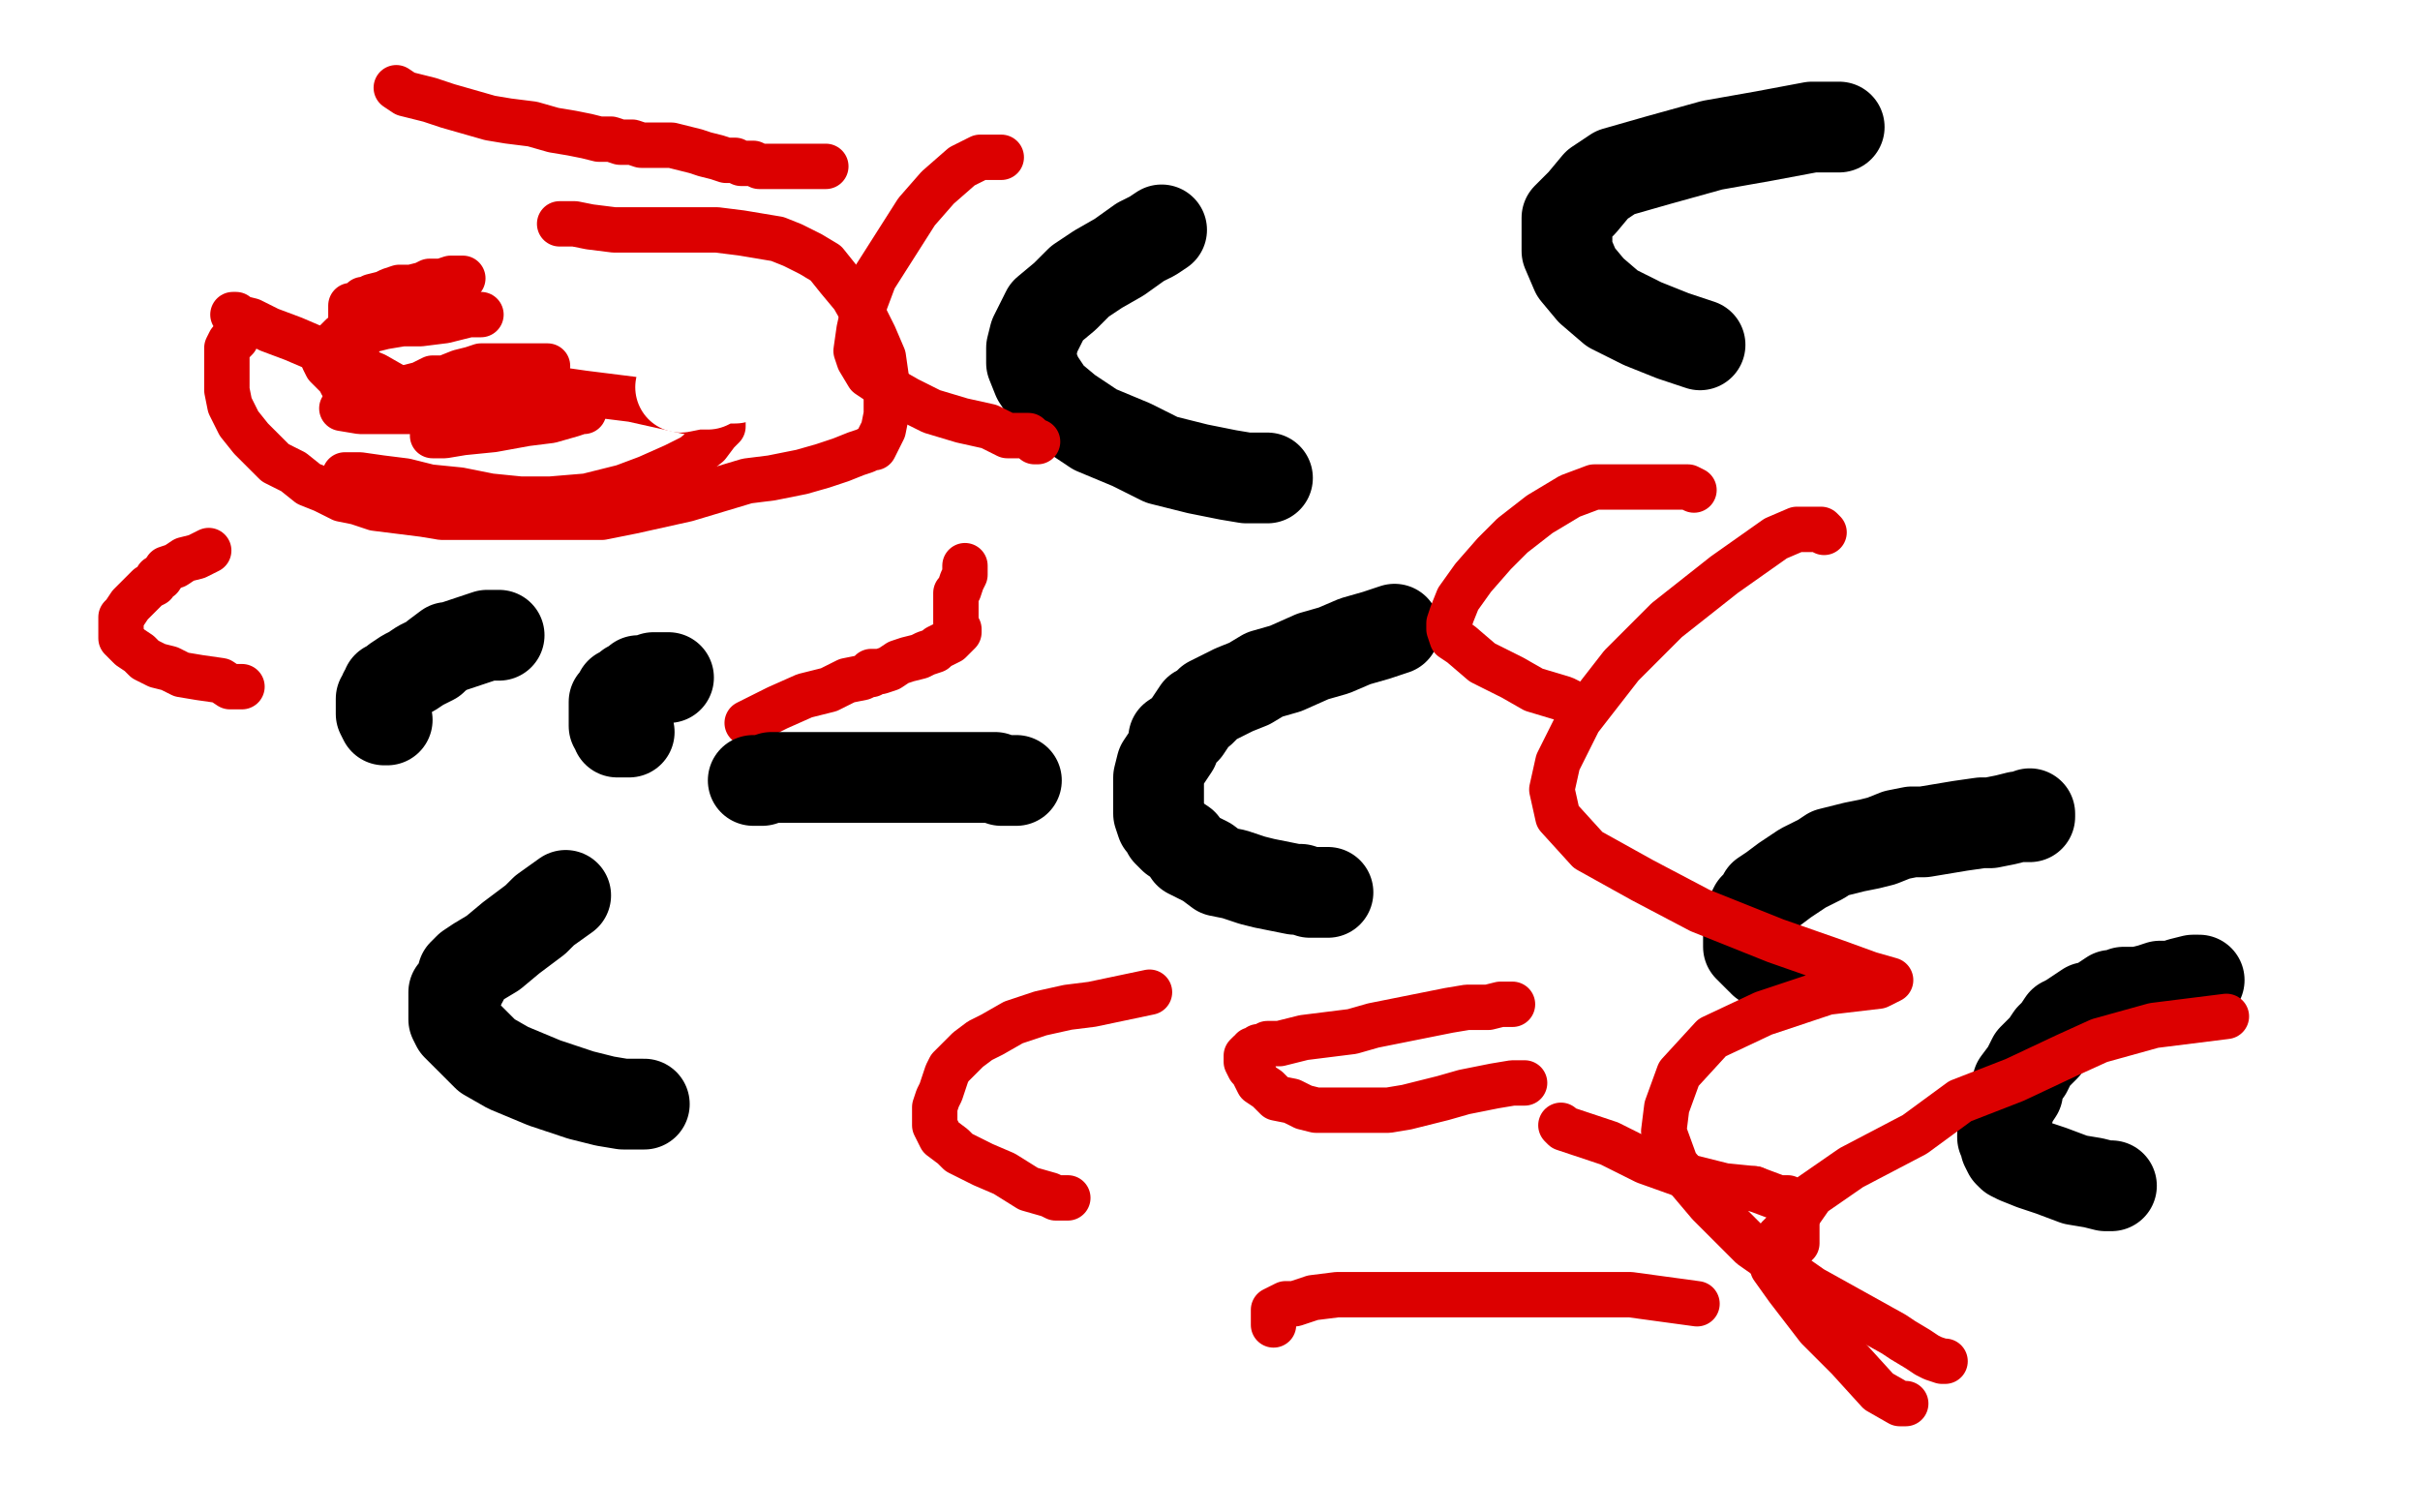 <?xml version="1.0" standalone="no"?>
<!DOCTYPE svg PUBLIC "-//W3C//DTD SVG 1.1//EN"
"http://www.w3.org/Graphics/SVG/1.1/DTD/svg11.dtd">

<svg width="800" height="500" version="1.1" xmlns="http://www.w3.org/2000/svg" xmlns:xlink="http://www.w3.org/1999/xlink" style="stroke-antialiasing: false"><desc>This SVG has been created on https://colorillo.com/</desc><rect x='0' y='0' width='800' height='500' style='fill: rgb(255,255,255); stroke-width:0' /><polyline points="30,23 30,23 30,23 30,24 30,24 30,27 30,27 31,33 33,39 34,41 37,45 39,47 41,49 42,50 45,54 50,57 62,62 64,63 67,64 68,65" style="fill: none; stroke: #ffffff; stroke-width: 15; stroke-linejoin: round; stroke-linecap: round; stroke-antialiasing: false; stroke-antialias: 0; opacity: 0.1"/>
<polyline points="154,129 152,129 152,129 151,128 151,128 143,127 143,127 127,125 117,125 109,126 101,128 95,130 90,132 87,134 86,135 86,136 85,136 85,137 85,137" style="fill: none; stroke: #ffffff; stroke-width: 15; stroke-linejoin: round; stroke-linecap: round; stroke-antialiasing: false; stroke-antialias: 0; opacity: 0.1"/>
<polyline points="61,104 62,104 62,104 65,103 65,103 86,100 86,100" style="fill: none; stroke: #ffffff; stroke-width: 15; stroke-linejoin: round; stroke-linecap: round; stroke-antialiasing: false; stroke-antialias: 0; opacity: 0.1"/>
<polyline points="158,104 159,104 159,104 157,104 157,104 155,104 155,104 151,105 151,105 147,106 147,106 139,107 139,107 133,107 133,107 127,108 123,109 118,109 115,111 113,111 112,112 111,113 110,114 109,115 108,117 108,118 107,118 107,118 107,119 107,119 107,119 108,121 110,123 112,125 113,127 115,129 117,130 118,131 118,131" style="fill: none; stroke: #dc0000; stroke-width: 15; stroke-linejoin: round; stroke-linecap: round; stroke-antialiasing: false; stroke-antialias: 0; opacity: 1.0"/>
<polyline points="153,92 152,92 152,92 151,92 151,92 149,92 149,92 146,93 146,93 142,93 142,93 140,94 140,94 136,95 136,95 132,95 129,96 127,97 123,98 121,99 120,99 118,101 117,101 116,101 116,102 116,102 116,103 116,103 116,105 116,107 116,108 116,111 116,113 118,118 119,121 120,125 122,127 122,127 124,128 124,129 125,129 126,129 126,129 127,129" style="fill: none; stroke: #dc0000; stroke-width: 15; stroke-linejoin: round; stroke-linecap: round; stroke-antialiasing: false; stroke-antialias: 0; opacity: 1.0"/>
<polyline points="137,129 145,129 145,129 155,129 155,129 164,129 164,129 171,129 171,129 177,129 177,129 179,129 179,129 181,129 181,129 182,129 182,129 184,129 186,129 193,130 201,131 209,132 218,134 227,136 233,137 237,138 239,139 239,139 239,141 237,143 234,147 229,151 223,154 214,158 206,161 194,164 182,165 172,165 162,164 152,162 142,161 134,159 126,158 119,157 116,157 114,157 114,157 114,157 115,157" style="fill: none; stroke: #dc0000; stroke-width: 15; stroke-linejoin: round; stroke-linecap: round; stroke-antialiasing: false; stroke-antialias: 0; opacity: 1.0"/>
<polyline points="149,136 147,135 147,135 144,134 144,134 138,132 138,132 131,128 131,128 124,124 124,124 114,120 114,120 104,115 104,115 97,112 89,109 83,106 79,105 78,104 77,104" style="fill: none; stroke: #dc0000; stroke-width: 15; stroke-linejoin: round; stroke-linecap: round; stroke-antialiasing: false; stroke-antialias: 0; opacity: 1.0"/>
<polyline points="181,121 180,121 180,121 180,121 180,121 179,121 179,121 177,121 177,121 173,121 173,121 169,121 169,121 167,121 163,121 159,121 156,122 152,123 147,125 143,125 139,127 135,128 131,129 127,130 123,132 119,133 115,134 113,135 119,136 130,136 143,136 155,136 168,136 179,136 188,136 192,136 193,136 192,136 189,137 182,139 174,140 163,142 153,143 147,144 143,144" style="fill: none; stroke: #dc0000; stroke-width: 15; stroke-linejoin: round; stroke-linecap: round; stroke-antialiasing: false; stroke-antialias: 0; opacity: 1.0"/>
<polyline points="78,112 77,113 77,113 76,113 76,113 75,115 75,115 75,116 75,116 75,119 75,119 75,124 75,124 75,129 75,129 76,134 79,140 83,145 86,148 91,153 97,156 102,160 107,162 113,165 118,166 124,168 132,169 140,170 146,171 155,171 164,171 172,171 182,171 191,171 199,171 209,169 218,167 227,165 237,162 247,159 255,158 265,156 272,154 278,152 283,150 286,149 288,148 289,148 290,146 291,144 292,142 293,137 293,131 293,125 292,118 289,111 286,105 282,98 277,92 273,87 268,84 262,81 257,79 251,78 245,77 237,76 231,76 223,76 216,76 210,76 203,76 195,75 190,74 186,74 185,74 185,74" style="fill: none; stroke: #dc0000; stroke-width: 15; stroke-linejoin: round; stroke-linecap: round; stroke-antialiasing: false; stroke-antialias: 0; opacity: 1.0"/>
<polyline points="131,29 134,31 134,31 138,32 138,32 142,33 142,33 148,35 148,35 155,37 155,37 162,39 162,39 168,40 168,40 176,41 183,43 189,44 194,45 198,46 202,46 205,47 209,47 212,48 214,48 217,48 219,48 222,48 226,49 230,50 233,51 237,52 240,53 243,53 245,54 246,54 247,54 247,54 248,54 249,54 251,55 254,55 259,55 265,55 267,55 271,55 272,55 273,55" style="fill: none; stroke: #dc0000; stroke-width: 15; stroke-linejoin: round; stroke-linecap: round; stroke-antialiasing: false; stroke-antialias: 0; opacity: 1.0"/>
<polyline points="319,187 319,187 319,187 319,188 319,188 319,190 319,190 318,192 318,192 317,195 317,195 316,196 316,196 316,199 316,199 316,201 316,201 316,202 316,203 316,205 316,206 317,208 317,209 317,209 317,209 316,210 315,211 315,211 314,212 312,213 310,214 309,215 306,216 304,217 300,218 297,219 294,221 291,222 290,222 288,222 288,223 287,223 285,224 280,225 274,228 266,230 257,234 247,239" style="fill: none; stroke: #dc0000; stroke-width: 15; stroke-linejoin: round; stroke-linecap: round; stroke-antialiasing: false; stroke-antialias: 0; opacity: 1.0"/>
<polyline points="580,393 588,396 590,396 591,396 591,397 591,398 593,398 593,400 594,404 594,406 594,409 594,411 593,411" style="fill: none; stroke: #dc0000; stroke-width: 15; stroke-linejoin: round; stroke-linecap: round; stroke-antialiasing: false; stroke-antialias: 0; opacity: 1.0"/>
<polyline points="516,372 517,373 517,373 523,375 523,375 532,378 532,378 544,384 544,384 558,389 558,389 570,392 570,392 580,393 580,393" style="fill: none; stroke: #dc0000; stroke-width: 15; stroke-linejoin: round; stroke-linecap: round; stroke-antialiasing: false; stroke-antialias: 0; opacity: 1.0"/>
<polyline points="593,411 592,411" style="fill: none; stroke: #dc0000; stroke-width: 15; stroke-linejoin: round; stroke-linecap: round; stroke-antialiasing: false; stroke-antialias: 0; opacity: 1.0"/>
<polyline points="500,332 499,332 499,332 499,332 499,332 498,332 498,332 496,332 496,332 492,333 492,333 485,333 485,333 479,334 479,334 474,335 464,337 454,339 447,341 439,342 431,343 427,344 423,345 419,345 418,346 416,346 416,347 414,347 414,348 413,348 413,348 412,349 412,351 413,353 414,354 416,358 419,360 422,363 427,364 431,366 435,367 441,367 444,367 449,367 454,367 459,367 465,366 477,363 484,361 494,359 500,358 503,358 504,358" style="fill: none; stroke: #dc0000; stroke-width: 15; stroke-linejoin: round; stroke-linecap: round; stroke-antialiasing: false; stroke-antialias: 0; opacity: 1.0"/>
<polyline points="460,273 458,273 458,273 457,273 457,273 454,273 454,273 449,273 449,273 443,274 443,274 438,275 438,275 431,277 431,277 425,278 420,279 415,280 412,281 408,282 407,283 404,283 402,284 401,284 398,287 397,287 395,288 393,290 392,291 388,294 388,296" style="fill: none; stroke: #ffffff; stroke-width: 30; stroke-linejoin: round; stroke-linecap: round; stroke-antialiasing: false; stroke-antialias: 0; opacity: 1.0"/>
<polyline points="480,235 479,235 479,235 478,234 478,234 475,234 475,234 471,233 471,233 466,232 466,232 461,232 461,232 455,231 448,230 443,229 441,229 437,229 434,229 433,229 431,229 428,229 427,229 425,229 424,229 423,229 423,227 423,227 422,227" style="fill: none; stroke: #ffffff; stroke-width: 30; stroke-linejoin: round; stroke-linecap: round; stroke-antialiasing: false; stroke-antialias: 0; opacity: 1.0"/>
<polyline points="243,125 242,125 242,125 241,125 241,125 239,125 239,125 238,125 238,125 234,127 234,127 230,127 230,127 225,128" style="fill: none; stroke: #ffffff; stroke-width: 30; stroke-linejoin: round; stroke-linecap: round; stroke-antialiasing: false; stroke-antialias: 0; opacity: 1.0"/>
<polyline points="461,208 458,209 458,209 455,210 455,210 448,212 448,212 441,215 441,215 434,217 434,217 425,221 425,221 418,223 418,223 413,226 408,228 404,230 402,231 400,232 398,234 397,235 396,235 394,238 392,241 391,242 388,244 388,247 386,250 384,253 383,257 383,260 383,263 383,265 383,267 383,269 384,272 385,273 386,275 388,277 391,279 393,282 397,284 399,285 403,288 408,289 414,291 418,292 423,293 428,294 430,294 433,295 436,295 437,295 438,295 439,295" style="fill: none; stroke: #000000; stroke-width: 30; stroke-linejoin: round; stroke-linecap: round; stroke-antialiasing: false; stroke-antialias: 0; opacity: 1.0"/>
<polyline points="165,210 164,210 164,210 163,210 163,210 161,210 161,210 158,211 158,211 155,212 155,212 152,213 152,213 149,214 148,214 144,217 143,218 139,220 136,222 134,223 131,225 129,227 128,227 128,228 128,228 127,229 127,230 126,231 126,232 126,233 126,234 126,236 127,238 128,238" style="fill: none; stroke: #000000; stroke-width: 30; stroke-linejoin: round; stroke-linecap: round; stroke-antialiasing: false; stroke-antialias: 0; opacity: 1.0"/>
<polyline points="187,296 180,301 180,301 177,304 177,304 169,310 169,310 163,315 163,315 158,318 158,318 155,320 155,320 153,322 153,322 153,324 152,325 152,326 150,328 150,330 150,331 150,332 150,334 150,337 151,339 155,343 161,349 168,353 180,358 192,362 200,364 206,365 210,365 213,365" style="fill: none; stroke: #000000; stroke-width: 30; stroke-linejoin: round; stroke-linecap: round; stroke-antialiasing: false; stroke-antialias: 0; opacity: 1.0"/>
<polyline points="221,224 220,224 220,224 220,224 220,224 219,224 219,224 217,224 217,224 216,224 216,224 215,225 215,225 213,225 213,225 212,225 211,225 210,226 209,227 209,227 208,227 208,227 207,228 207,228 206,229 205,229 205,230 204,231 204,232 203,232 203,233 203,234 203,235 203,235 203,236 203,238 203,238 203,239 203,240 204,240 204,241 204,241 204,242 205,242 206,242 206,242 207,242 208,242" style="fill: none; stroke: #000000; stroke-width: 30; stroke-linejoin: round; stroke-linecap: round; stroke-antialiasing: false; stroke-antialias: 0; opacity: 1.0"/>
<polyline points="336,258 333,258 333,258 331,258 331,258 329,257 329,257 324,257 324,257 321,257 321,257 315,257 315,257 309,257 309,257 305,257 297,257 291,257 287,257 283,257 279,257 274,257 271,257 266,257 262,257 258,257 255,257 252,258 250,258 249,258" style="fill: none; stroke: #000000; stroke-width: 30; stroke-linejoin: round; stroke-linecap: round; stroke-antialiasing: false; stroke-antialias: 0; opacity: 1.0"/>
<polyline points="671,269 671,270 671,270 669,270 669,270 667,270 667,270 663,271 663,271 658,272 658,272 655,272 655,272 648,273 648,273 642,274 636,275 632,275 627,276 622,278 618,279 613,280 609,281 605,282 602,284 598,286 596,287 593,289 590,291 586,294 583,296 582,298 580,300 579,302 578,304 578,305 578,306 578,307 578,308 578,310 578,312 578,313 579,314 581,316 582,317 583,317 583,318" style="fill: none; stroke: #000000; stroke-width: 30; stroke-linejoin: round; stroke-linecap: round; stroke-antialiasing: false; stroke-antialias: 0; opacity: 1.0"/>
<polyline points="727,324 727,324 727,324 725,324 725,324 721,325 721,325 718,326 718,326 714,326 714,326 711,327 711,327 707,328 707,328 706,328 704,328 702,328 701,329 698,329 695,331 692,333 690,333 687,335 684,337 682,338 680,341 678,343 676,346 672,350 670,354 667,358 667,361 665,364 664,367 663,369 663,372 662,375 662,376 663,378 663,379 664,381 665,382 667,383 672,385 678,387 686,390 692,391 696,392 698,392" style="fill: none; stroke: #000000; stroke-width: 30; stroke-linejoin: round; stroke-linecap: round; stroke-antialiasing: false; stroke-antialias: 0; opacity: 1.0"/>
<polyline points="608,42 606,42 606,42 599,42 599,42 583,45 583,45 566,48 566,48 548,53 548,53 534,57 534,57 528,61 528,61 523,67 518,72 518,77 518,83 521,90 526,96 533,102 543,107 553,111 562,114" style="fill: none; stroke: #000000; stroke-width: 30; stroke-linejoin: round; stroke-linecap: round; stroke-antialiasing: false; stroke-antialias: 0; opacity: 1.0"/>
<polyline points="384,76 384,76 384,76 381,78 381,78 377,80 377,80 370,85 370,85 363,89 363,89 357,93 357,93 352,98 352,98 346,103 344,107 342,111 341,115 341,118 341,120 343,125 347,131 353,136 362,142 374,147 384,152 396,155 406,157 412,158 417,158 419,158" style="fill: none; stroke: #000000; stroke-width: 30; stroke-linejoin: round; stroke-linecap: round; stroke-antialiasing: false; stroke-antialias: 0; opacity: 1.0"/>
<polyline points="380,328 361,332 361,332 353,333 353,333 344,335 344,335 335,338 335,338 328,342 328,342 324,344 324,344 320,347 320,347 316,351 314,353 313,355 311,361 310,363 309,366 309,368 309,369 309,370 309,372 311,376 315,379 317,381 325,385 332,388 340,393 347,395 349,396 352,396 353,396" style="fill: none; stroke: #dc0000; stroke-width: 15; stroke-linejoin: round; stroke-linecap: round; stroke-antialiasing: false; stroke-antialias: 0; opacity: 1.0"/>
<polyline points="69,182 65,184 65,184 61,185 61,185 58,187 58,187 55,188 55,188 53,191 53,191 52,191 52,191 51,193 51,193 49,194 47,196 46,197 44,199 43,200 41,203 40,204 40,206 40,207 40,208 40,209 40,210 40,210 40,211 41,212 42,213 43,214 46,216 48,218 52,220 56,221 60,223 66,224 73,225 76,227 77,227 79,227 79,227 80,227 80,227" style="fill: none; stroke: #dc0000; stroke-width: 15; stroke-linejoin: round; stroke-linecap: round; stroke-antialiasing: false; stroke-antialias: 0; opacity: 1.0"/>
<polyline points="331,52 330,52 330,52 327,52 327,52 324,52 324,52 318,55 318,55 310,62 310,62 303,70 303,70 296,81 296,81 289,92 286,100 284,109 283,116 284,119 287,124 293,128 300,132 308,136 318,139 327,141 333,144 340,144 342,146 343,146" style="fill: none; stroke: #dc0000; stroke-width: 15; stroke-linejoin: round; stroke-linecap: round; stroke-antialiasing: false; stroke-antialias: 0; opacity: 1.0"/>
<polyline points="603,176 602,175 602,175 594,175 594,175 587,178 587,178 570,190 570,190 551,205 551,205 536,220 536,220 522,238 522,238 515,252 513,261 515,270 525,281 543,291 562,301 587,311 607,318 618,322 625,324 621,326 604,328 583,335 566,343 555,355 551,366 550,374 554,385 565,398 579,412 599,426 617,436 626,441 629,443 634,446 637,448 639,449 642,450 643,450" style="fill: none; stroke: #dc0000; stroke-width: 15; stroke-linejoin: round; stroke-linecap: round; stroke-antialiasing: false; stroke-antialias: 0; opacity: 1.0"/>
<polyline points="560,162 558,161 558,161 554,161 554,161 549,161 549,161 537,161 537,161 527,161 527,161 519,164 519,164 509,170 509,170 500,177 494,183 487,191 482,198 480,203 479,206 479,208 480,211 483,213 490,219 500,224 507,228 517,231 523,234 524,234" style="fill: none; stroke: #dc0000; stroke-width: 15; stroke-linejoin: round; stroke-linecap: round; stroke-antialiasing: false; stroke-antialias: 0; opacity: 1.0"/>
<polyline points="736,336 712,339 712,339 694,344 694,344 683,349 683,349 666,357 666,357 648,364 648,364 633,375 633,375 612,386 612,386 599,395 592,405 588,409 586,413 586,416 586,419 591,426 601,439 611,449 621,460 628,464 630,464" style="fill: none; stroke: #dc0000; stroke-width: 15; stroke-linejoin: round; stroke-linecap: round; stroke-antialiasing: false; stroke-antialias: 0; opacity: 1.0"/>
<polyline points="561,431 539,428 539,428 515,428 515,428 497,428 497,428 487,428 487,428 478,428 478,428 468,428 468,428 458,428 458,428 453,428 442,428 434,429 428,431 425,431 421,433 421,434 421,438" style="fill: none; stroke: #dc0000; stroke-width: 15; stroke-linejoin: round; stroke-linecap: round; stroke-antialiasing: false; stroke-antialias: 0; opacity: 1.0"/>
</svg>
